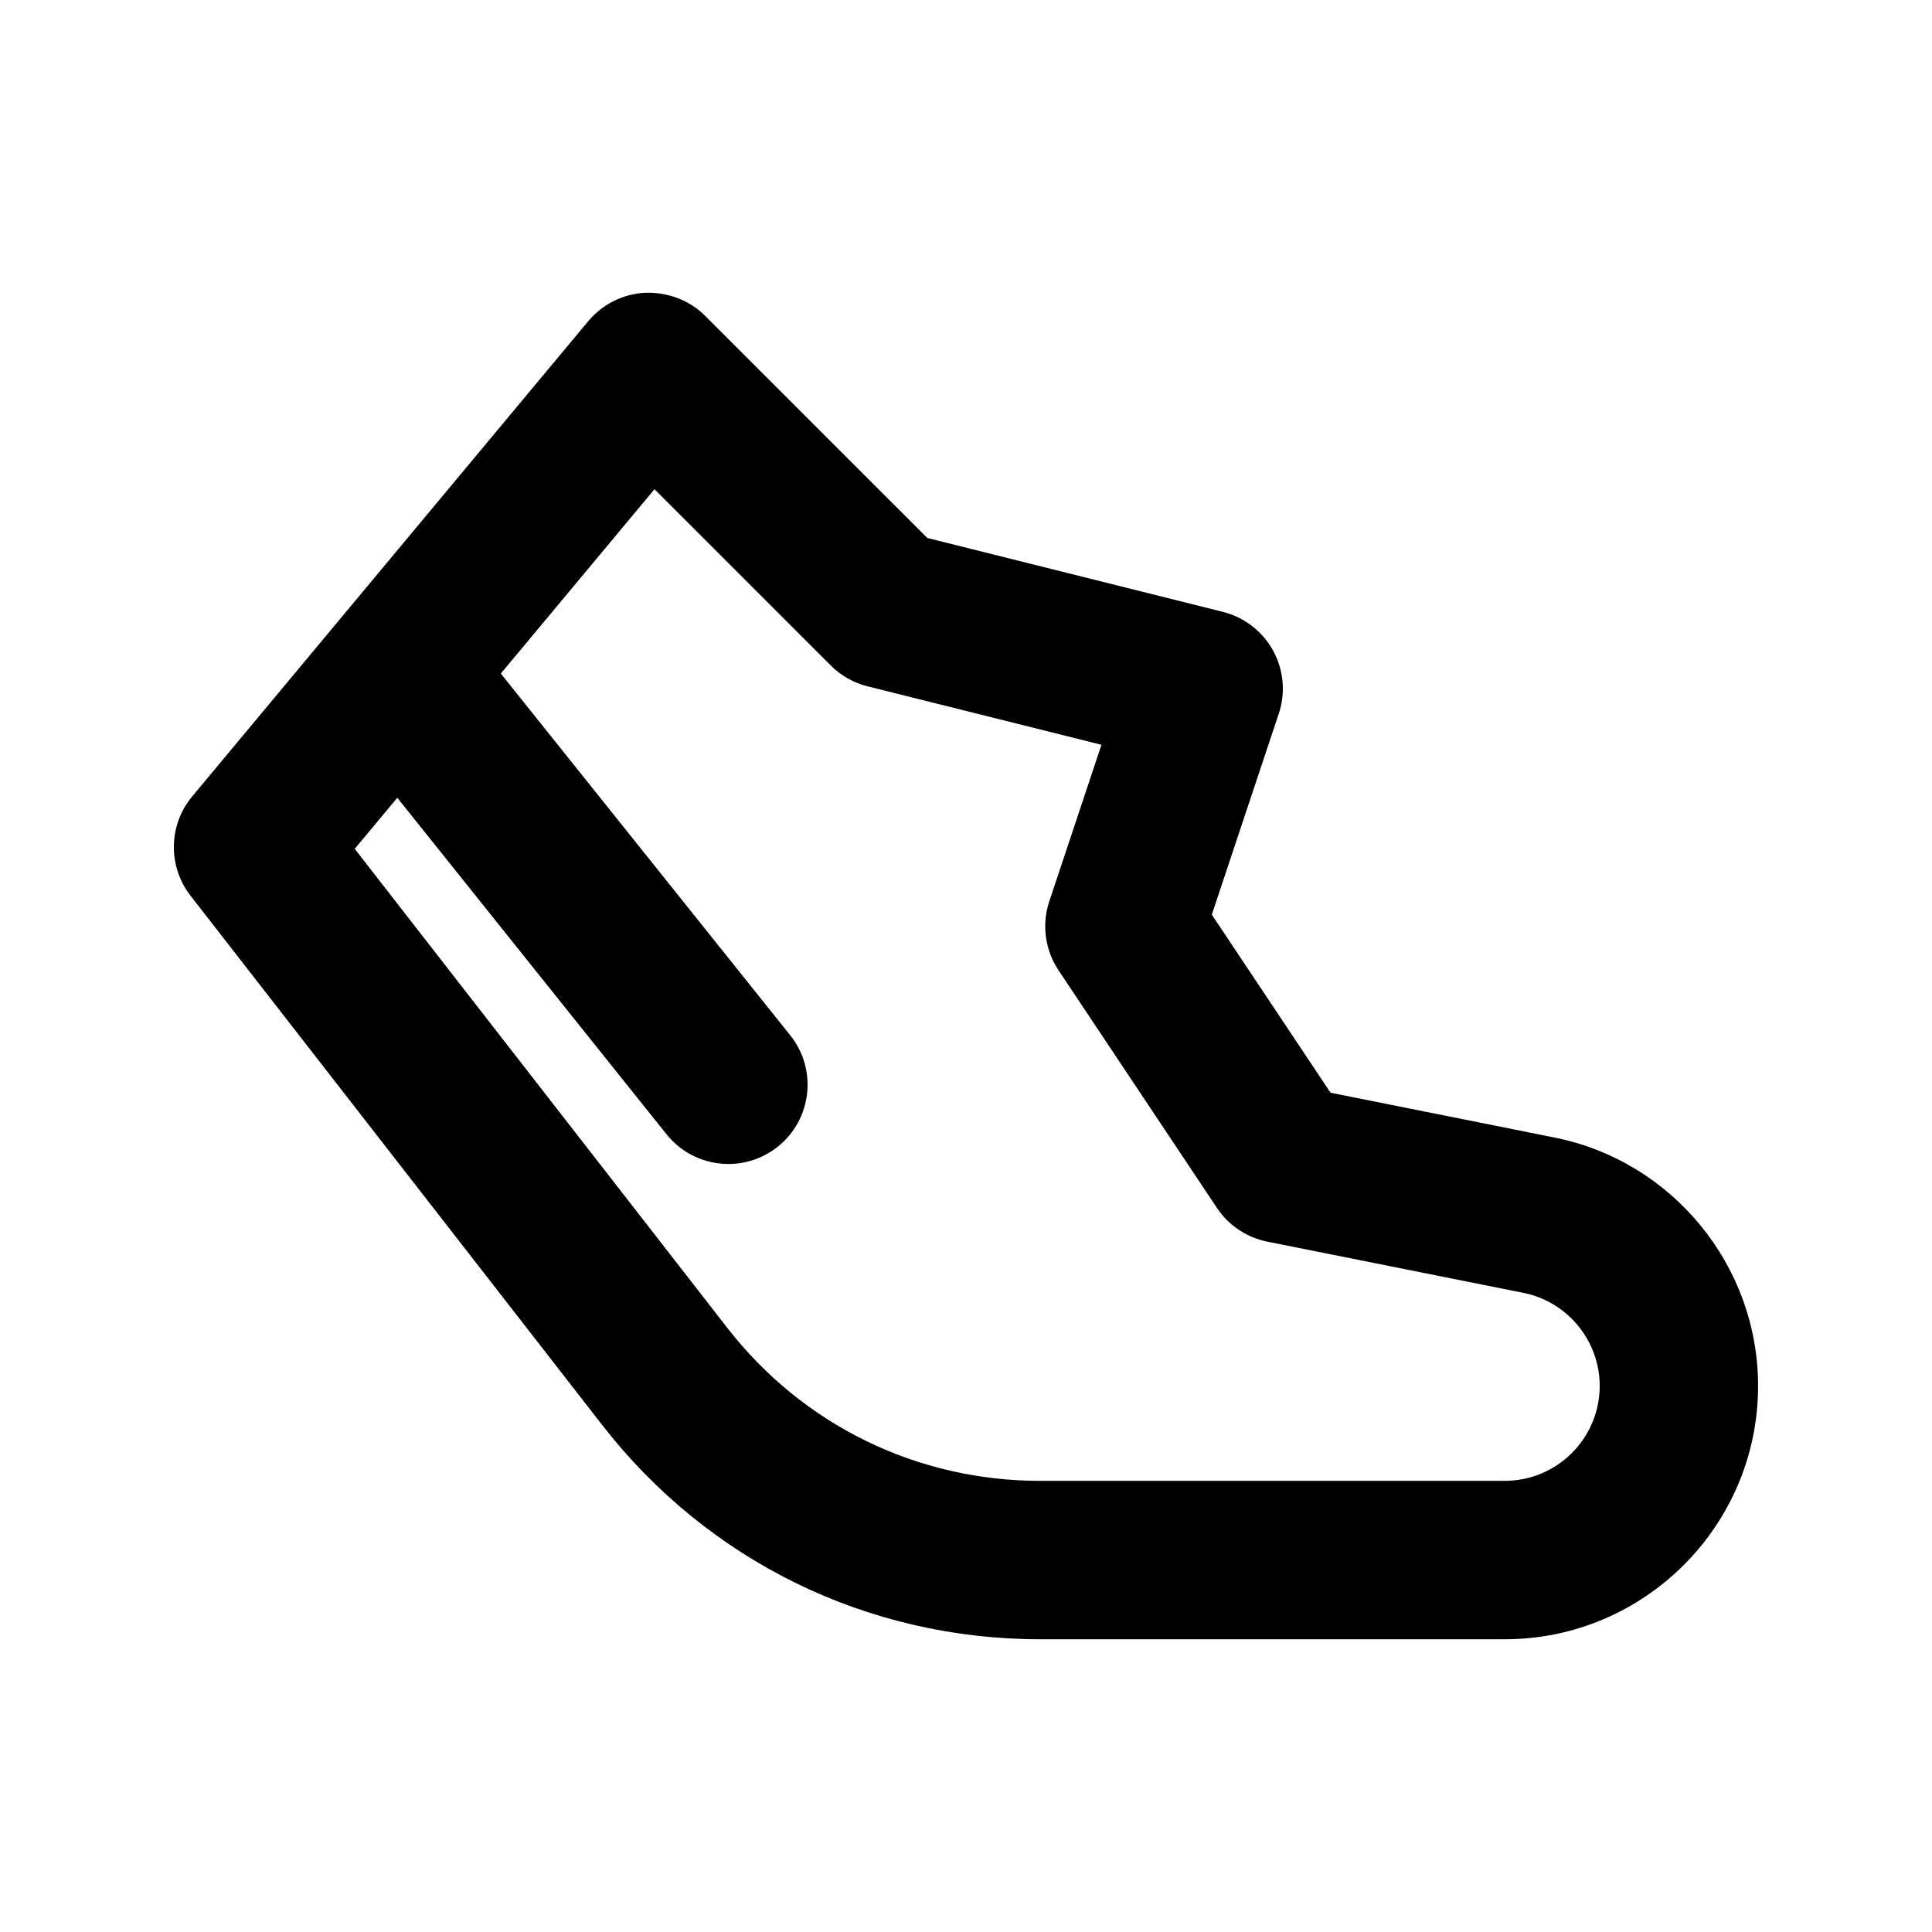 <?xml version="1.0" encoding="UTF-8"?>
<!-- Uploaded to: ICON Repo, www.iconrepo.com, Generator: ICON Repo Mixer Tools -->
<svg fill="#000000" width="800px" height="800px" version="1.1" viewBox="144 144 512 512" xmlns="http://www.w3.org/2000/svg">
 <path d="m555.96 445.46-59.348-11.871-31.469-47.203 17.734-53.227c1.867-5.555 1.312-11.613-1.496-16.75-2.828-5.125-7.648-8.848-13.324-10.262l-78.309-19.578-58.879-58.859c-4.141-4.164-9.863-6.285-15.785-6.129-5.902 0.266-11.398 3.004-15.191 7.535l-104.96 125.95c-6.312 7.574-6.5 18.531-0.43 26.32l109.12 140.3c28.043 36.059 70.316 56.734 115.99 56.734h123.16c37.023 0 67.137-30.113 67.137-67.137 0.004-31.891-22.691-59.574-53.953-65.828zm-13.184 90.98h-123.16c-32.617 0-62.832-14.77-82.859-40.52l-98.75-126.97 11.281-13.535 71.336 89.168c4.16 5.188 10.25 7.883 16.422 7.883 4.594 0 9.227-1.508 13.098-4.602 9.039-7.238 10.516-20.449 3.281-29.5l-76.699-95.867 40.719-48.852 46.719 46.719c2.684 2.695 6.066 4.602 9.758 5.523l61.973 15.488-13.816 41.473c-2.051 6.148-1.148 12.895 2.441 18.285l41.984 62.977c3.094 4.633 7.891 7.852 13.344 8.938l67.875 13.57c11.707 2.348 20.215 12.719 20.215 24.66 0 13.875-11.277 25.16-25.156 25.16z"/>
</svg>